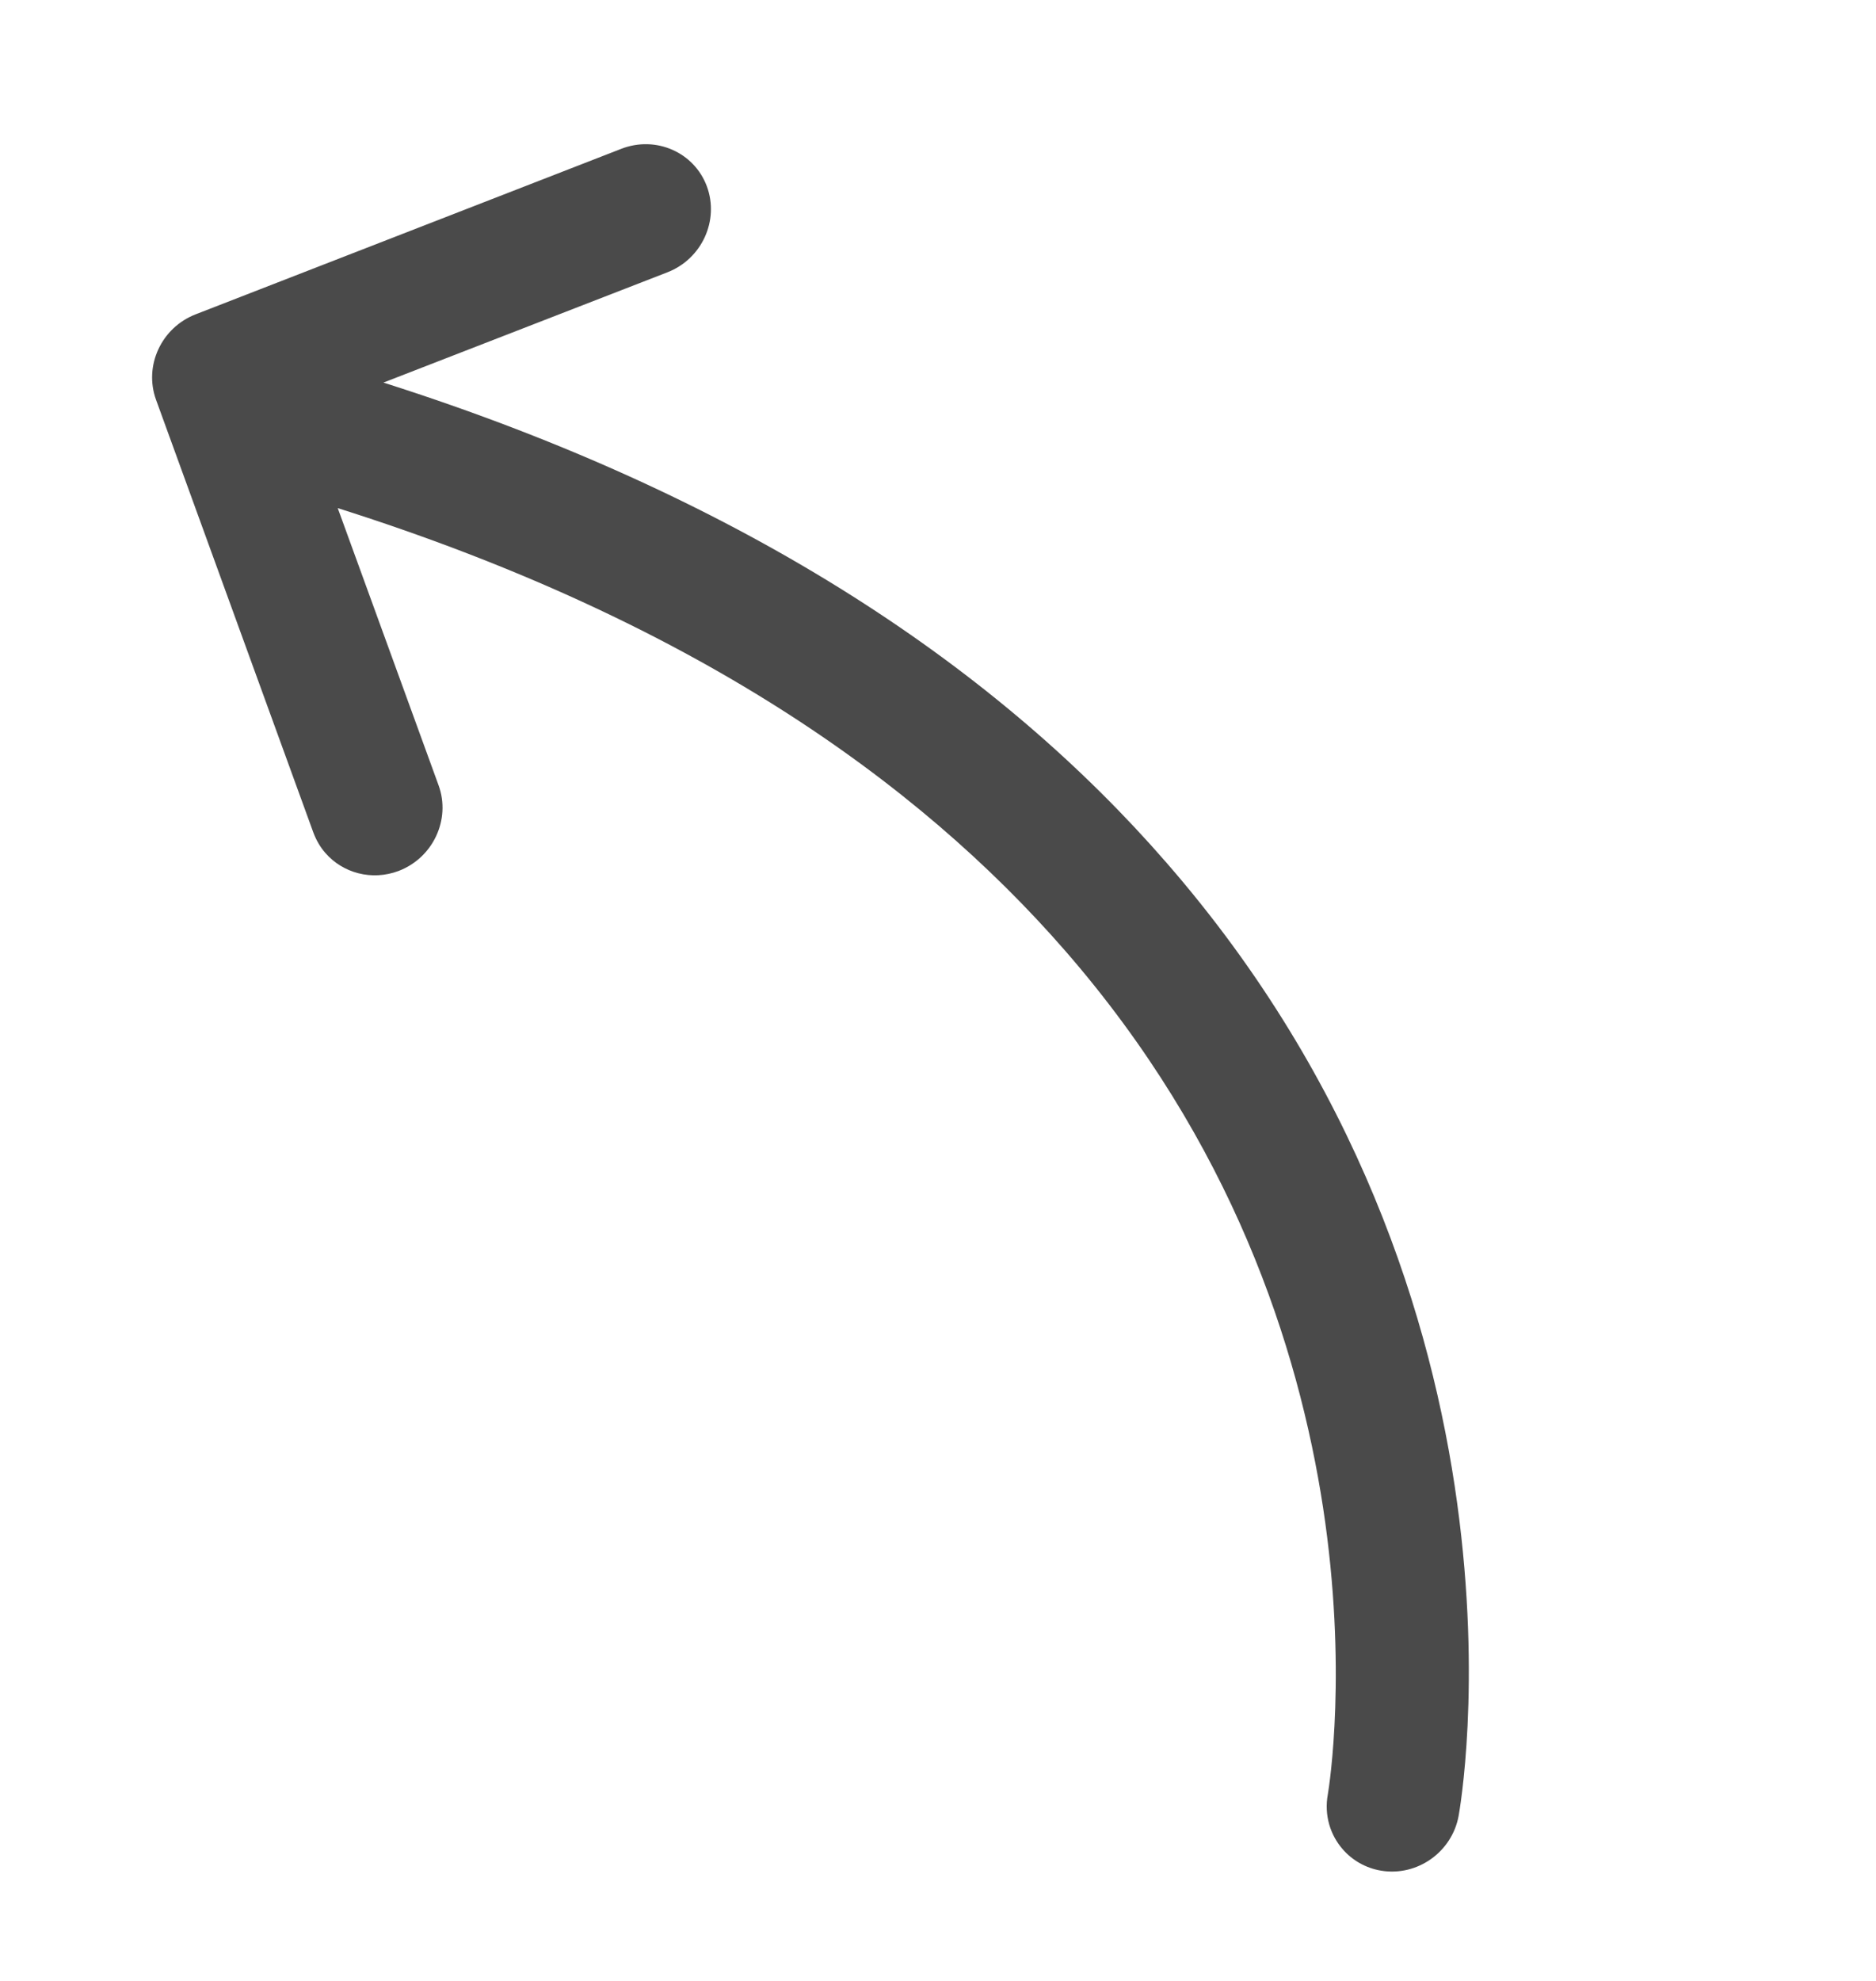<svg width="36" height="38" viewBox="0 0 36 38" fill="none" xmlns="http://www.w3.org/2000/svg">
<path fill-rule="evenodd" clip-rule="evenodd" d="M11.924 2.854C12.586 2.598 13.32 2.92 13.564 3.573C13.807 4.228 13.469 4.966 12.809 5.223L7.358 7.339C14.465 9.598 19.238 12.931 22.376 16.54C26.069 20.775 27.482 25.339 27.961 28.823C28.442 32.313 28.007 34.74 27.991 34.832C27.865 35.525 27.201 35.998 26.508 35.886C26.208 35.837 25.95 35.686 25.766 35.474C25.525 35.198 25.409 34.819 25.48 34.426C25.512 34.239 25.859 32.007 25.39 28.924C24.917 25.837 23.643 21.914 20.433 18.23C17.603 14.983 13.251 11.889 6.481 9.747L8.416 15.064C8.655 15.72 8.31 16.456 7.648 16.708C7.133 16.901 6.579 16.748 6.244 16.363C6.146 16.251 6.07 16.121 6.014 15.973L2.994 7.668C2.758 7.015 3.097 6.285 3.754 6.03L11.924 2.854Z" fill="#4A4A4A"/>
</svg>

